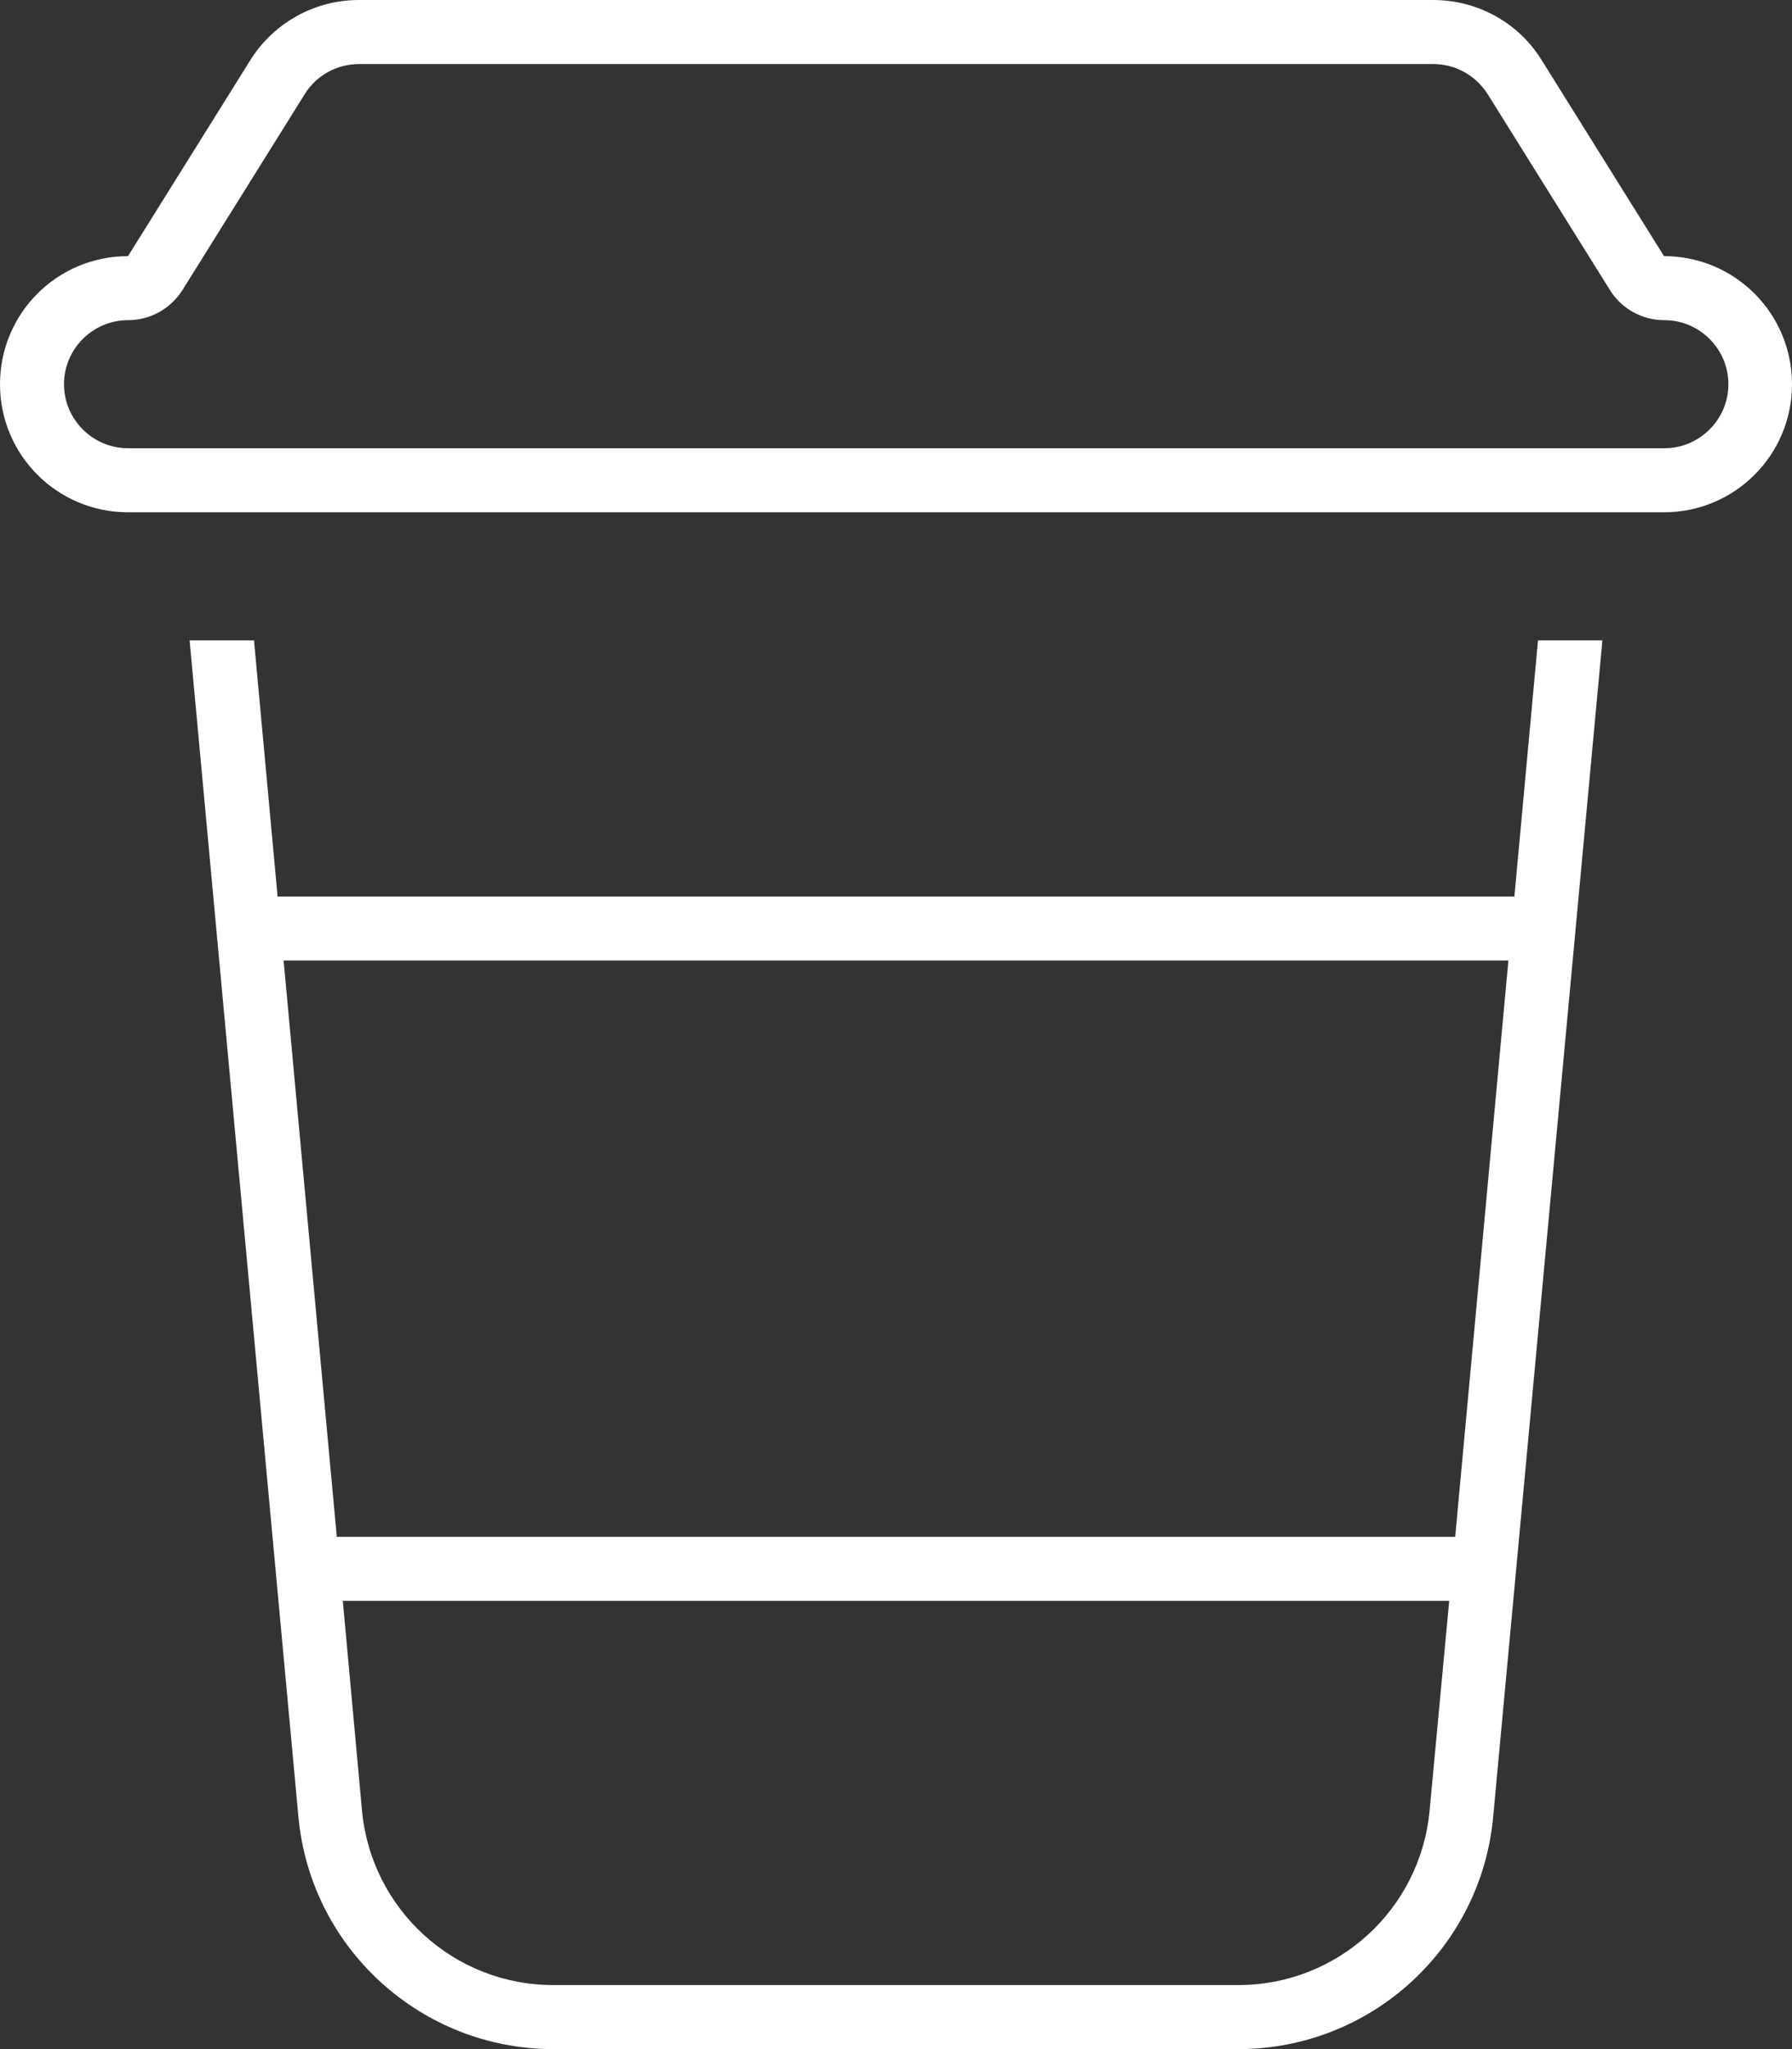 <svg width="448" height="512" viewBox="0 0 448 512" fill="none" xmlns="http://www.w3.org/2000/svg">
<rect x="0" y="0" width="448" height="512" fill="#333333" stroke="none"/>
<g clip-path="url(#clip0_297_6)">
<path d="M32 80C37.5 80 42.6 77.2 45.6 72.5L76.2 23.5C79.1 18.8 84.3 16 89.8 16H358.3C363.8 16 368.9 18.8 371.9 23.5L402.5 72.5C405.4 77.2 410.6 80 416.1 80C424.9 80 432.1 87.2 432.1 96C432.1 104.8 424.9 112 416.1 112H32C23.2 112 16 104.8 16 96C16 87.2 23.2 80 32 80ZM385.4 15C379.6 5.6 369.3 0 358.3 0H89.7C78.7 0 68.4 5.7 62.6 15L32 64C14.3 64 0 78.3 0 96C0 113.7 14.3 128 32 128H416C433.7 128 448 113.7 448 96C448 78.3 433.7 64 416 64L385.4 15ZM47.4 160L74.6 453.9C77.6 486.8 105.3 512 138.3 512H309.6C342.7 512 370.3 486.8 373.3 453.9L400.6 160H384.5L378.6 224H69.4L63.5 160H47.4ZM70.9 240H377.1L363.8 384H84.2L70.9 240ZM85.7 400H362.3L357.4 452.4C355.1 477.1 334.4 496 309.6 496H138.3C113.5 496 92.8 477.1 90.5 452.4L85.7 400Z" fill="white"/>
</g>
<defs>
<clipPath id="clip0_297_6">
<rect width="448" height="512" fill="white"/>
</clipPath>
</defs>
</svg>

